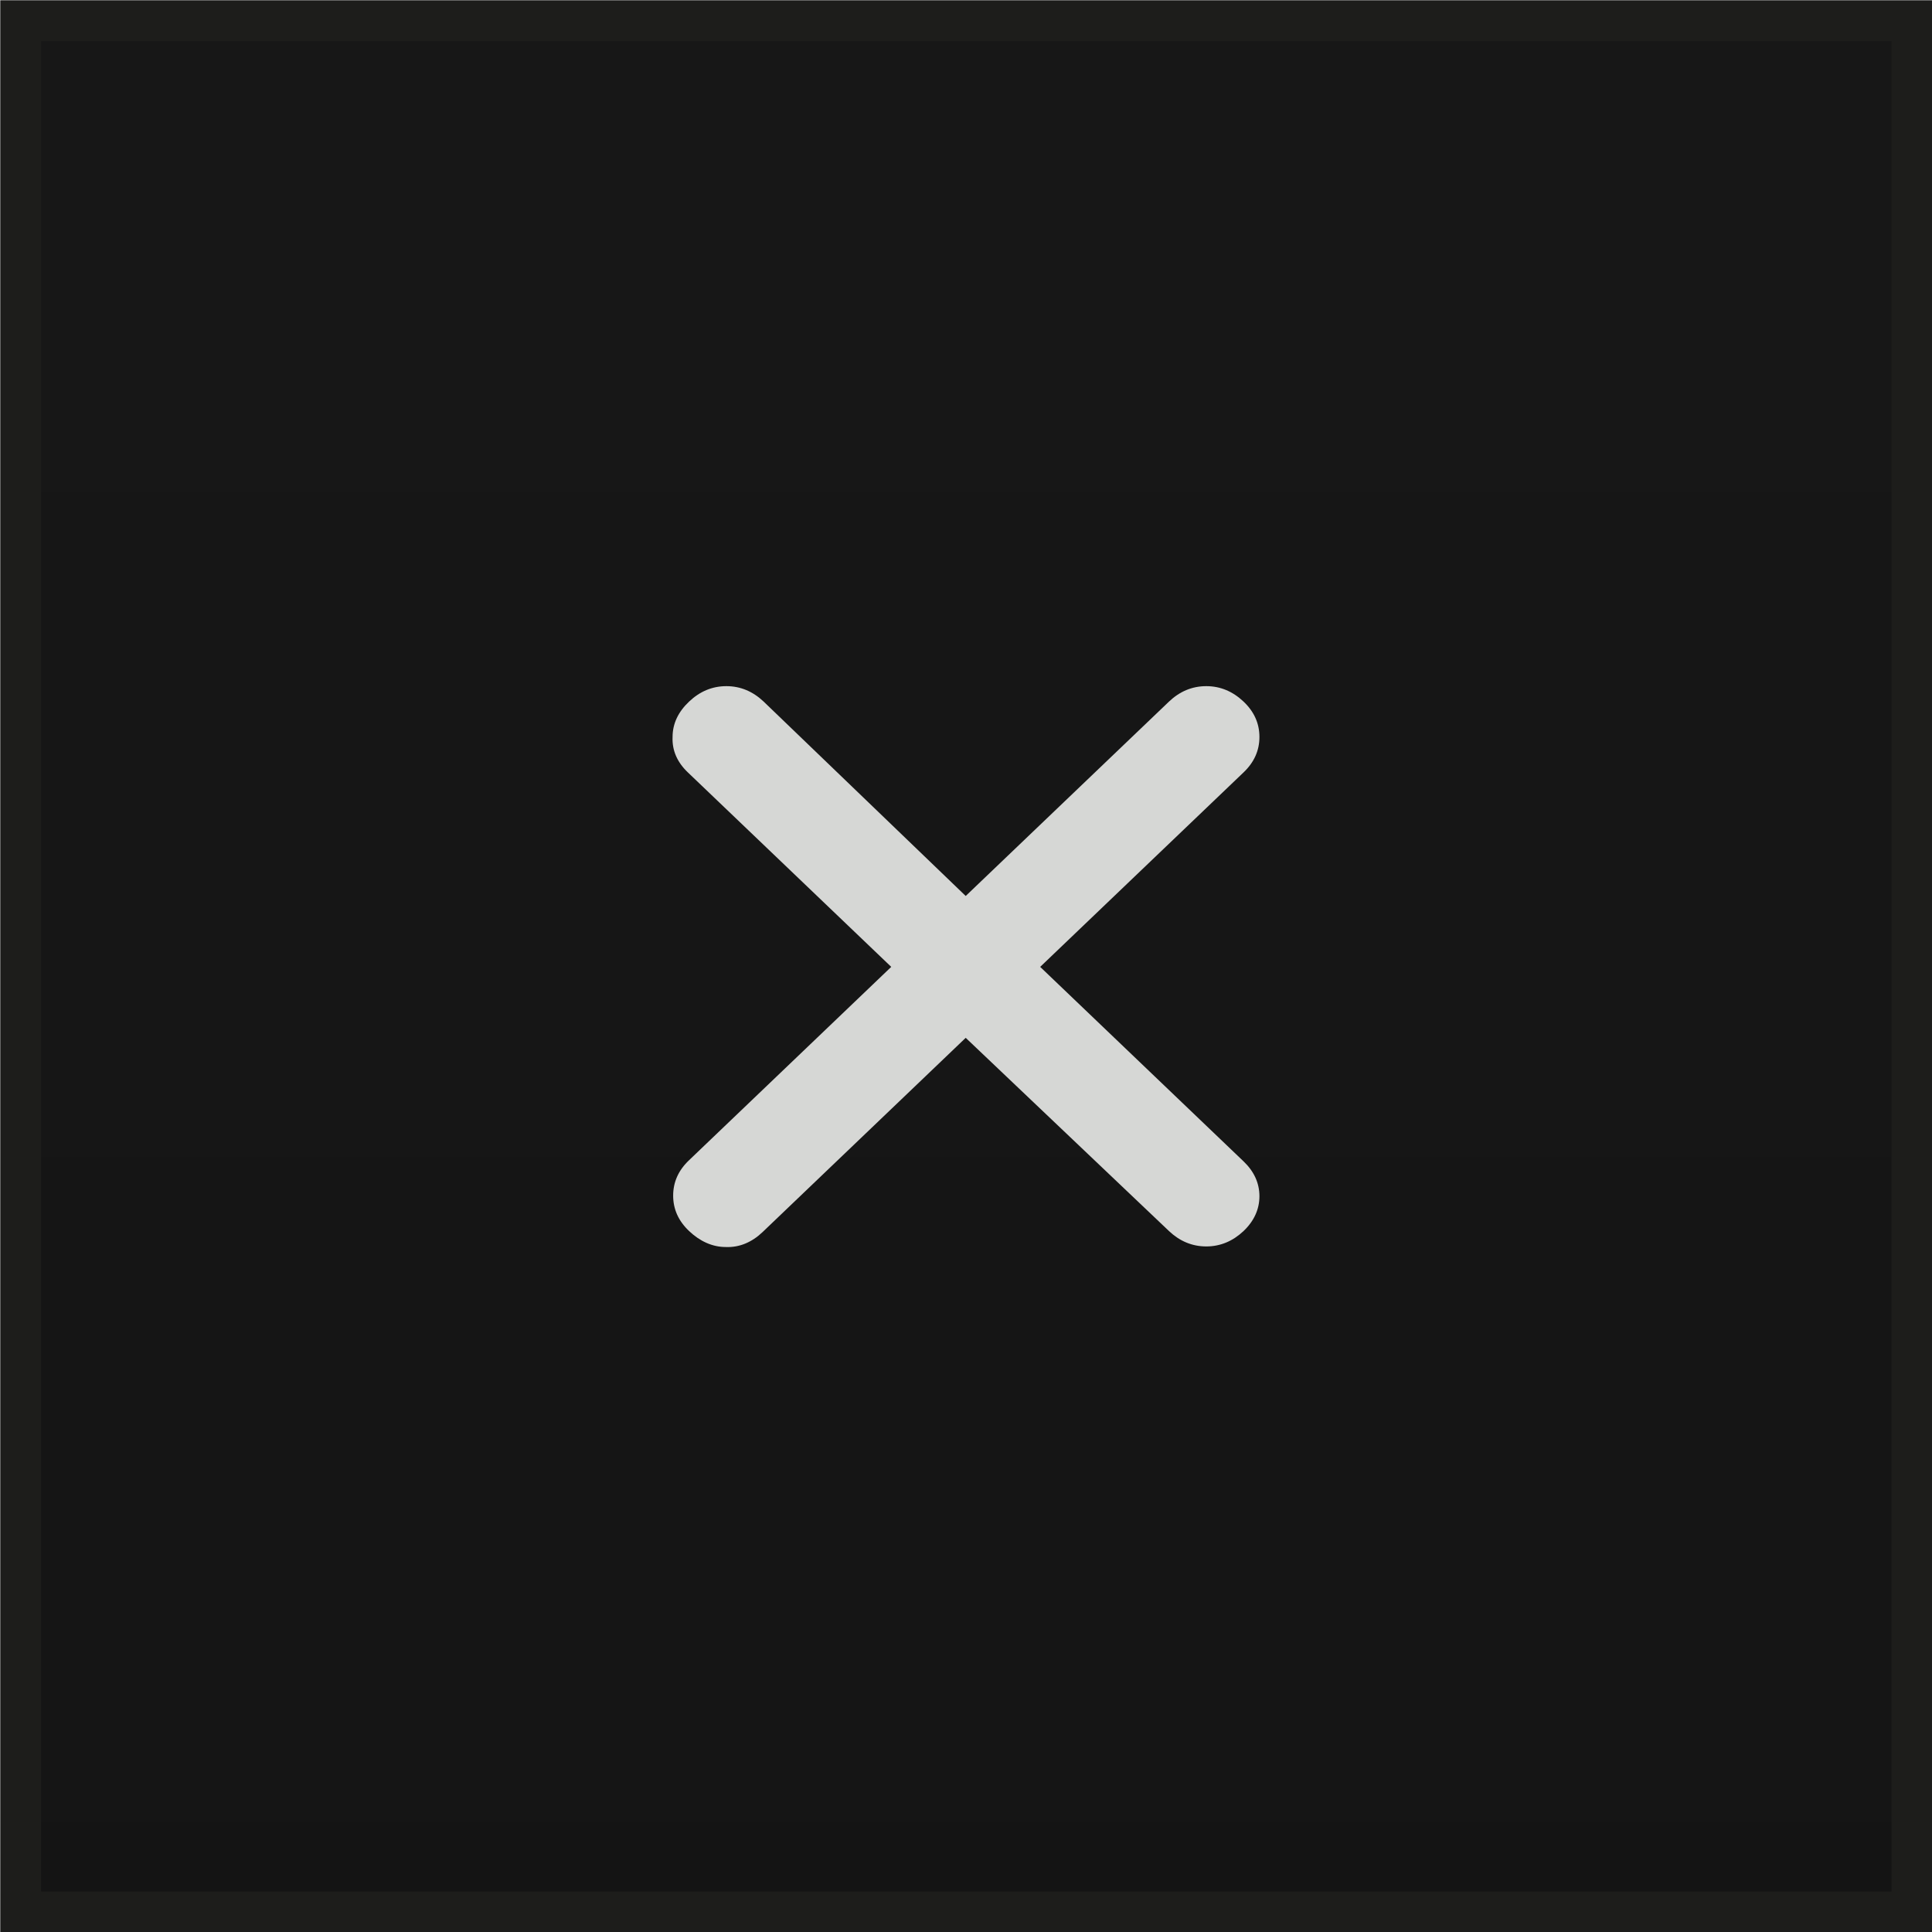<svg width="33" height="33" xmlns="http://www.w3.org/2000/svg" xmlns:xlink="http://www.w3.org/1999/xlink" xml:space="preserve" overflow="hidden"><defs><linearGradient x1="230.505" y1="280.605" x2="230.505" y2="428.383" gradientUnits="userSpaceOnUse" spreadMethod="pad" id="fill0"><stop offset="0" stop-color="#1A1A1A"/><stop offset="1" stop-color="#0D0D0D"/></linearGradient></defs><g transform="translate(-214 -312)"><path d="M214.353 312.353 246.657 312.353 246.657 344.657 214.353 344.657Z" stroke="#1D1D1B" stroke-width="0.697" stroke-miterlimit="2" fill="url(#fill0)"/><path d="M230.495 329.727 227.022 333.048C226.841 333.219 226.629 333.31 226.396 333.3 226.164 333.3 225.952 333.199 225.771 333.028 225.589 332.856 225.498 332.654 225.498 332.422 225.498 332.19 225.589 331.988 225.771 331.816L229.223 328.515 225.75 325.194C225.569 325.022 225.478 324.82 225.488 324.588 225.488 324.356 225.589 324.154 225.771 323.983 225.952 323.811 226.164 323.72 226.407 323.72 226.649 323.72 226.861 323.811 227.043 323.983L230.495 327.304 233.968 323.983C234.149 323.811 234.361 323.72 234.604 323.72 234.846 323.72 235.058 323.811 235.24 323.983 235.421 324.154 235.512 324.356 235.512 324.588 235.512 324.82 235.421 325.022 235.24 325.194L231.767 328.515 235.24 331.836C235.421 332.008 235.512 332.21 235.512 332.432 235.512 332.654 235.421 332.856 235.24 333.028 235.058 333.199 234.846 333.29 234.604 333.29 234.361 333.29 234.149 333.199 233.968 333.028L230.495 329.727Z" fill="#D6D7D5"/></g></svg>